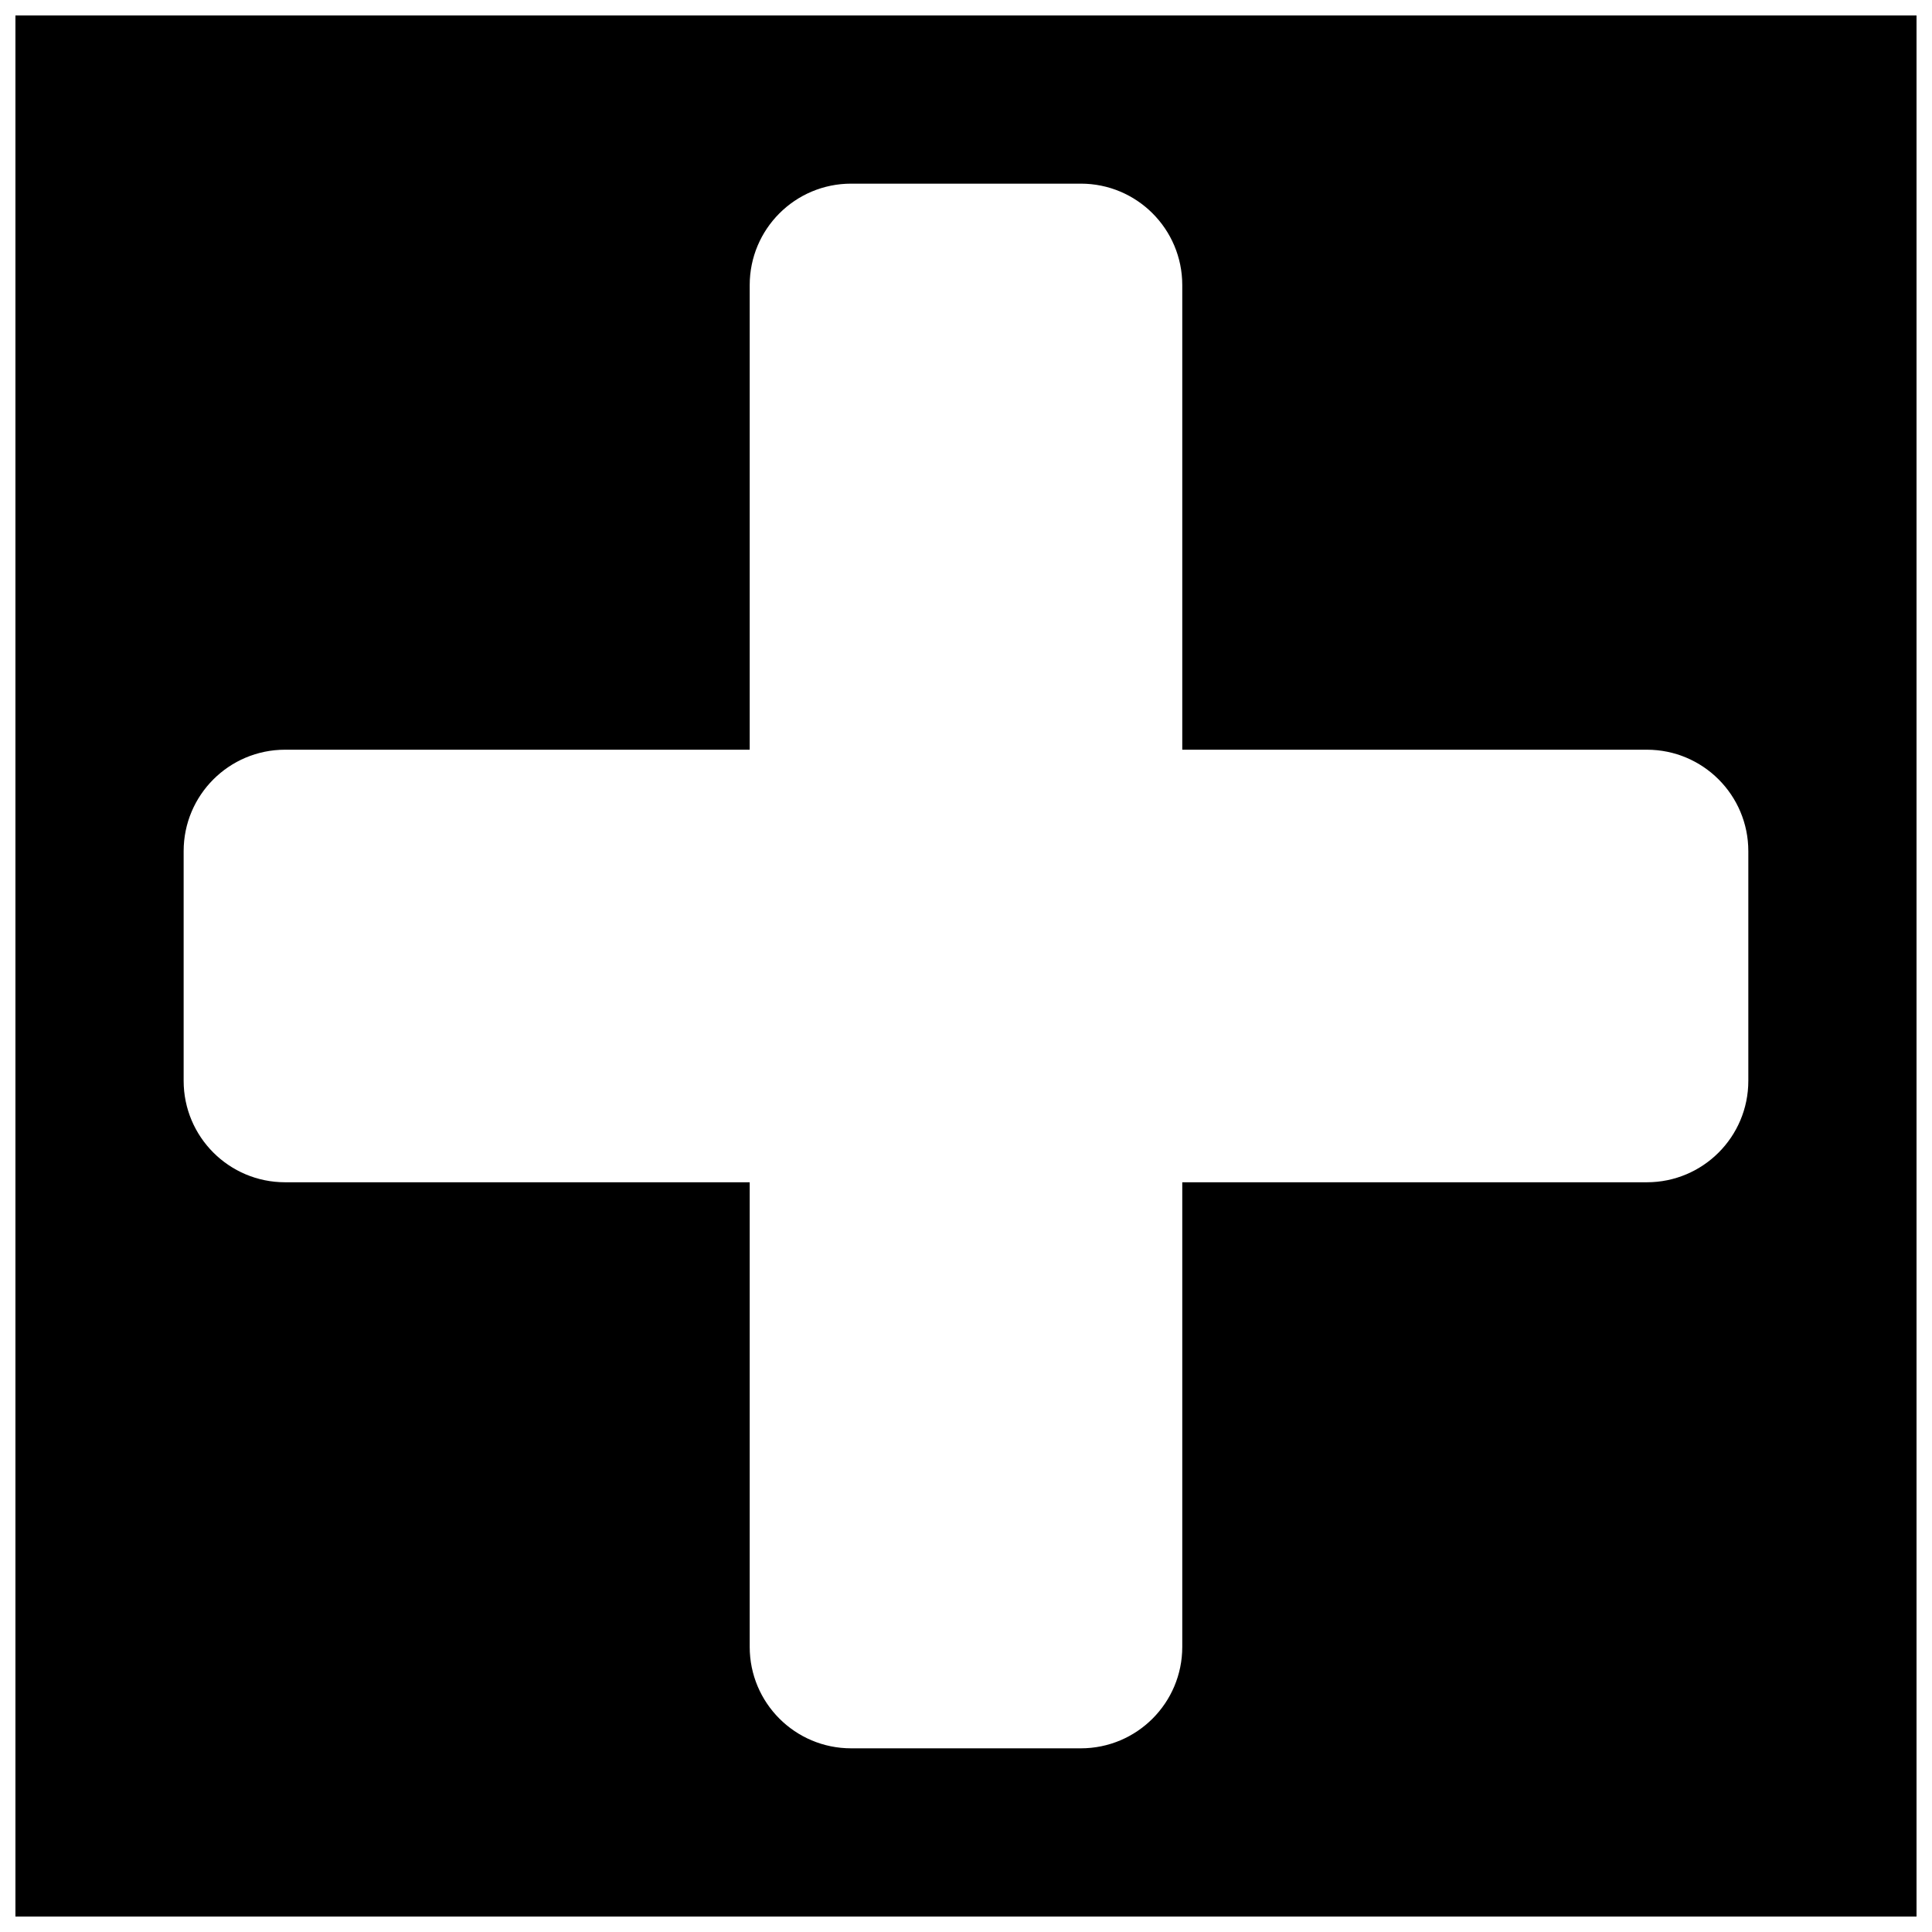 <?xml version="1.0" encoding="UTF-8"?>
<!-- Uploaded to: ICON Repo, www.svgrepo.com, Generator: ICON Repo Mixer Tools -->
<svg width="800px" height="800px" version="1.1" viewBox="144 144 512 512" xmlns="http://www.w3.org/2000/svg">
 <defs>
  <clipPath id="a">
   <path d="m148.09 148.09h503.81v503.81h-503.81z"/>
  </clipPath>
 </defs>
 <g clip-path="url(#a)">
  <path d="m148.09 148.09h503.81v503.81h-503.81zm221.48 44.578h60.852c14.859 0 26.891 12.027 26.891 26.891v123.12h123.12c14.859 0 26.891 12.027 26.891 26.891v60.852c0 14.859-12.027 26.891-26.891 26.891h-123.12v123.12c0 14.859-12.027 26.891-26.891 26.891h-60.852c-14.859 0-26.891-12.027-26.891-26.891v-123.12h-123.12c-14.859 0-26.891-12.027-26.891-26.891v-60.852c0-14.859 12.027-26.891 26.891-26.891h123.12v-123.12c0-14.859 12.027-26.891 26.891-26.891z" fill-rule="evenodd"/>
 </g>
</svg>